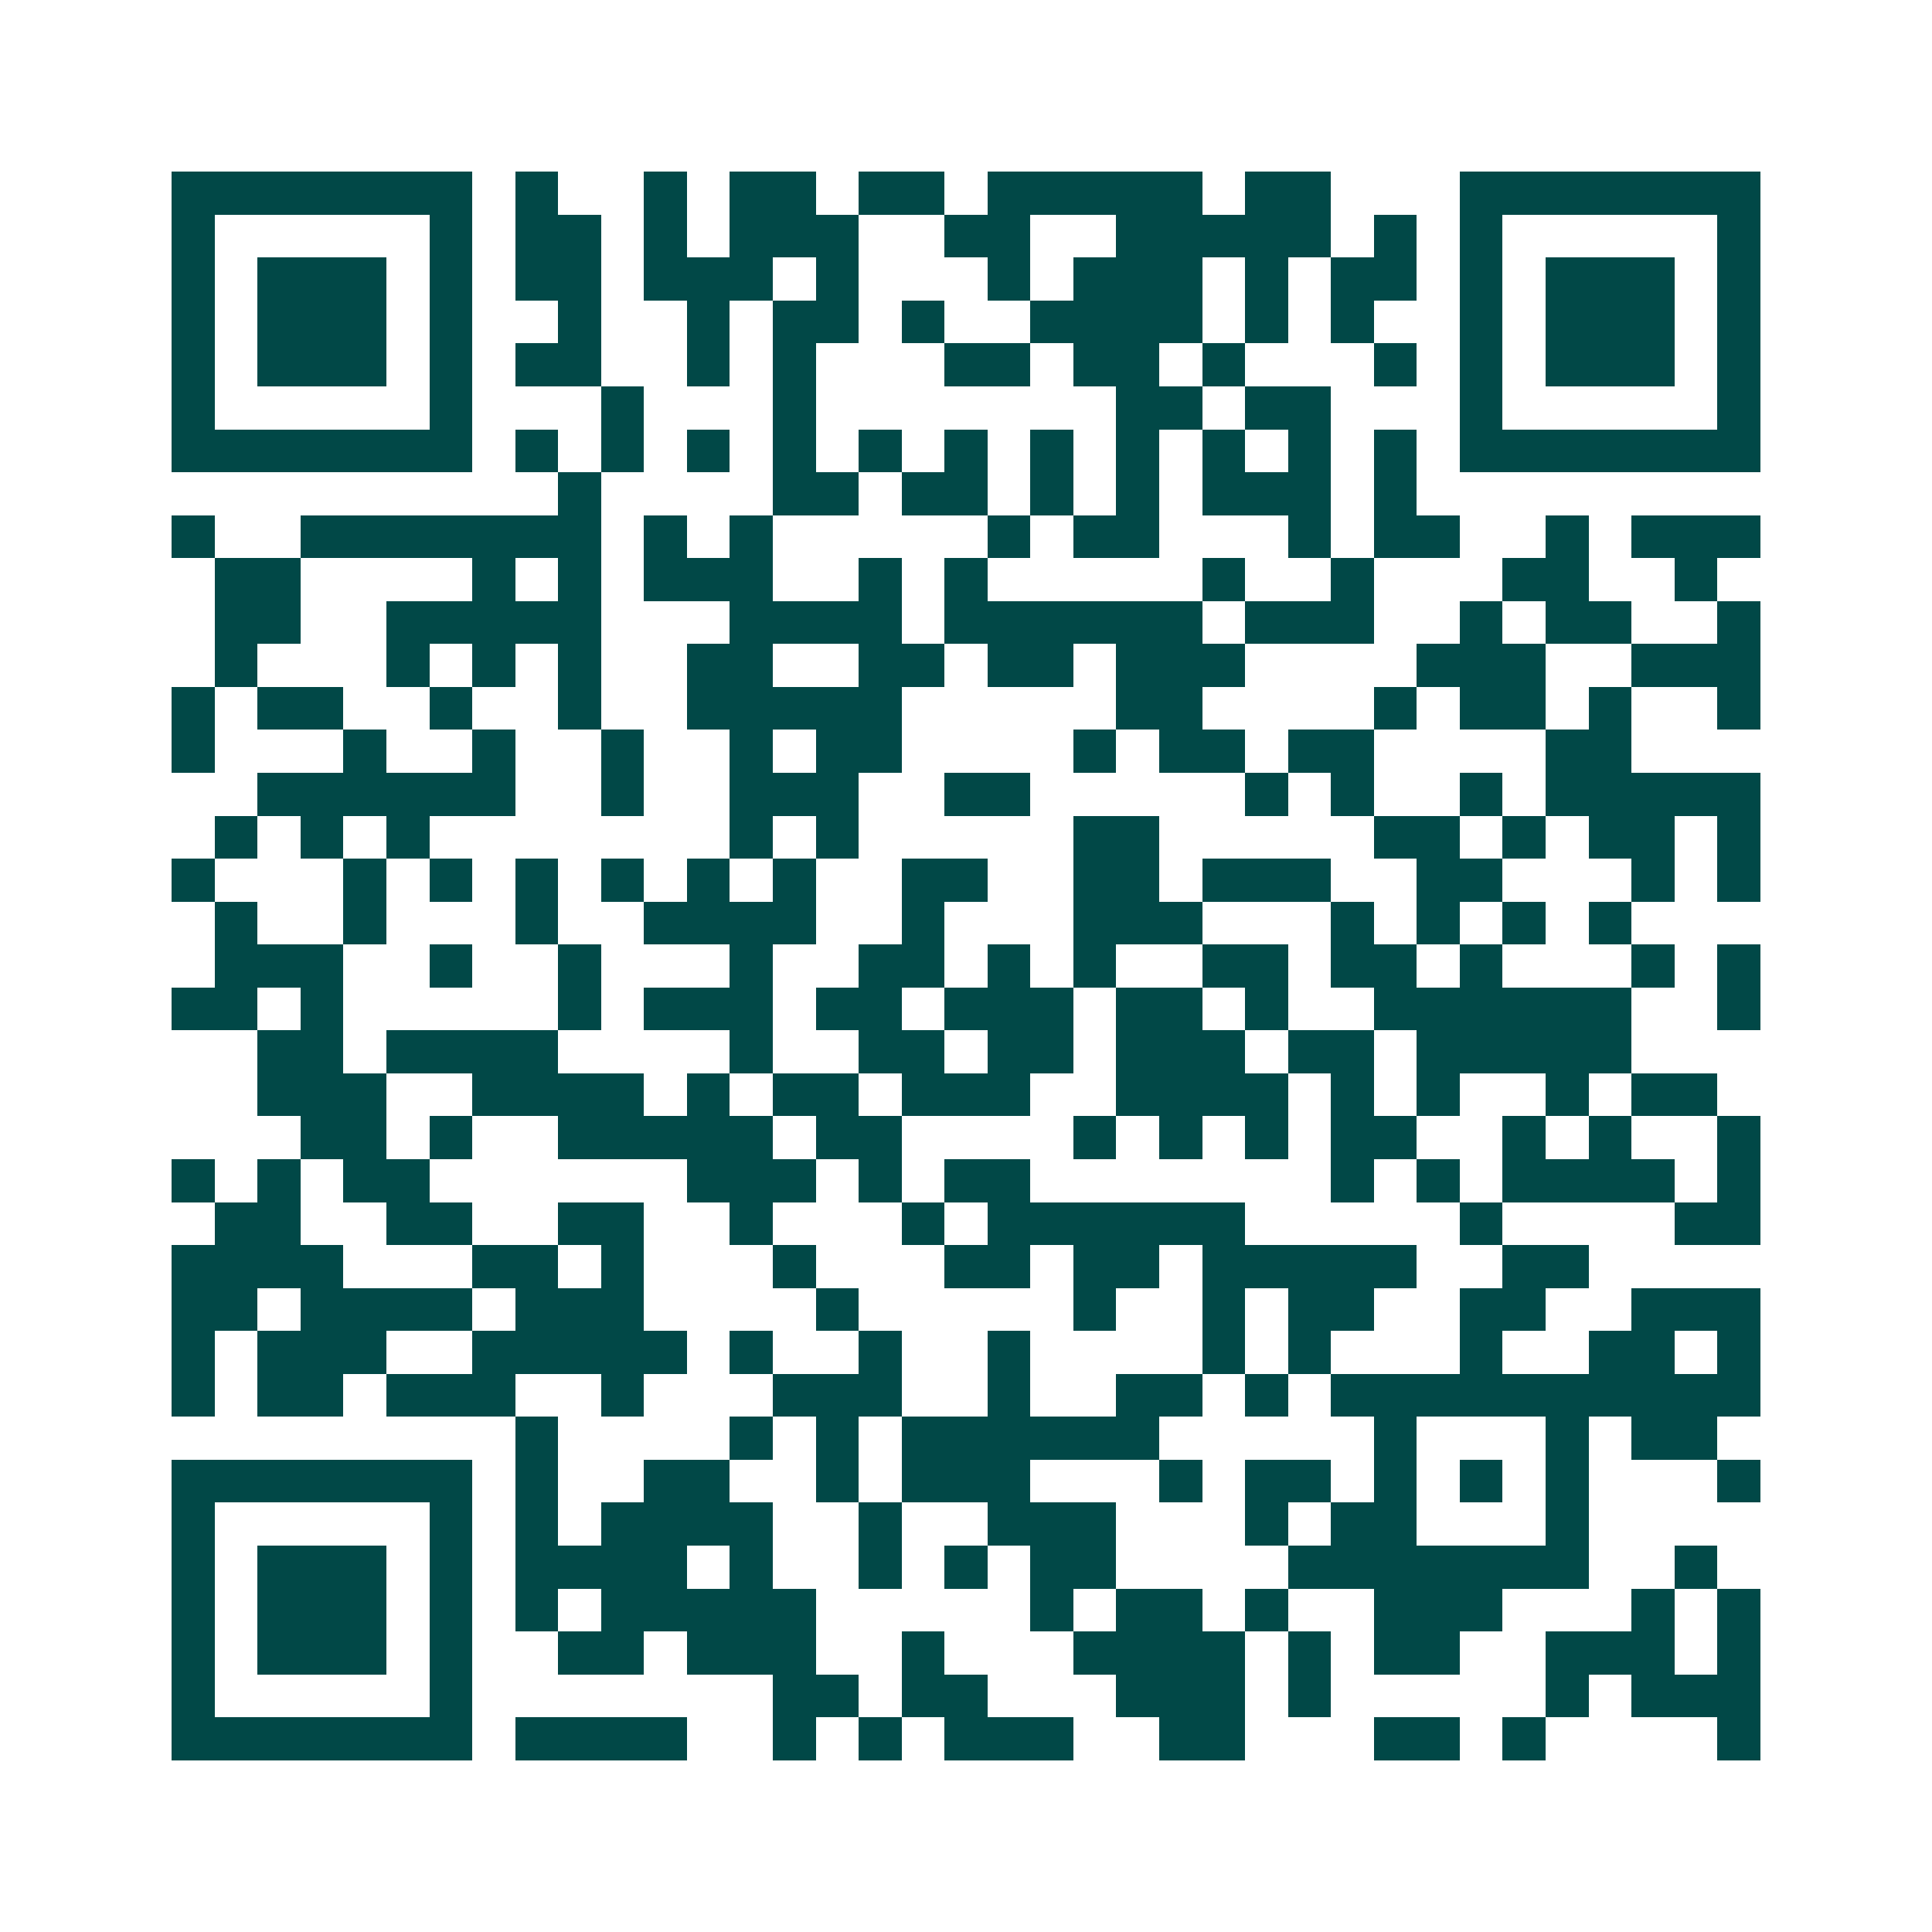 <svg xmlns="http://www.w3.org/2000/svg" width="200" height="200" viewBox="0 0 45 45" shape-rendering="crispEdges"><path fill="#ffffff" d="M0 0h45v45H0z"/><path stroke="#014847" d="M4 4.5h7m1 0h1m2 0h1m1 0h2m1 0h2m1 0h5m1 0h2m3 0h7M4 5.5h1m5 0h1m1 0h2m1 0h1m1 0h3m2 0h2m2 0h5m1 0h1m1 0h1m5 0h1M4 6.5h1m1 0h3m1 0h1m1 0h2m1 0h3m1 0h1m3 0h1m1 0h3m1 0h1m1 0h2m1 0h1m1 0h3m1 0h1M4 7.5h1m1 0h3m1 0h1m2 0h1m2 0h1m1 0h2m1 0h1m2 0h4m1 0h1m1 0h1m2 0h1m1 0h3m1 0h1M4 8.5h1m1 0h3m1 0h1m1 0h2m2 0h1m1 0h1m3 0h2m1 0h2m1 0h1m3 0h1m1 0h1m1 0h3m1 0h1M4 9.5h1m5 0h1m3 0h1m3 0h1m7 0h2m1 0h2m3 0h1m5 0h1M4 10.5h7m1 0h1m1 0h1m1 0h1m1 0h1m1 0h1m1 0h1m1 0h1m1 0h1m1 0h1m1 0h1m1 0h1m1 0h7M13 11.5h1m4 0h2m1 0h2m1 0h1m1 0h1m1 0h3m1 0h1M4 12.5h1m2 0h7m1 0h1m1 0h1m5 0h1m1 0h2m3 0h1m1 0h2m2 0h1m1 0h3M5 13.5h2m4 0h1m1 0h1m1 0h3m2 0h1m1 0h1m5 0h1m2 0h1m3 0h2m2 0h1M5 14.5h2m2 0h5m3 0h4m1 0h6m1 0h3m2 0h1m1 0h2m2 0h1M5 15.5h1m3 0h1m1 0h1m1 0h1m2 0h2m2 0h2m1 0h2m1 0h3m4 0h3m2 0h3M4 16.5h1m1 0h2m2 0h1m2 0h1m2 0h5m5 0h2m4 0h1m1 0h2m1 0h1m2 0h1M4 17.5h1m3 0h1m2 0h1m2 0h1m2 0h1m1 0h2m4 0h1m1 0h2m1 0h2m4 0h2M6 18.5h6m2 0h1m2 0h3m2 0h2m5 0h1m1 0h1m2 0h1m1 0h5M5 19.5h1m1 0h1m1 0h1m7 0h1m1 0h1m5 0h2m5 0h2m1 0h1m1 0h2m1 0h1M4 20.5h1m3 0h1m1 0h1m1 0h1m1 0h1m1 0h1m1 0h1m2 0h2m2 0h2m1 0h3m2 0h2m3 0h1m1 0h1M5 21.5h1m2 0h1m3 0h1m2 0h4m2 0h1m3 0h3m3 0h1m1 0h1m1 0h1m1 0h1M5 22.5h3m2 0h1m2 0h1m3 0h1m2 0h2m1 0h1m1 0h1m2 0h2m1 0h2m1 0h1m3 0h1m1 0h1M4 23.5h2m1 0h1m5 0h1m1 0h3m1 0h2m1 0h3m1 0h2m1 0h1m2 0h6m2 0h1M6 24.5h2m1 0h4m4 0h1m2 0h2m1 0h2m1 0h3m1 0h2m1 0h5M6 25.5h3m2 0h4m1 0h1m1 0h2m1 0h3m2 0h4m1 0h1m1 0h1m2 0h1m1 0h2M7 26.5h2m1 0h1m2 0h5m1 0h2m4 0h1m1 0h1m1 0h1m1 0h2m2 0h1m1 0h1m2 0h1M4 27.5h1m1 0h1m1 0h2m6 0h3m1 0h1m1 0h2m7 0h1m1 0h1m1 0h4m1 0h1M5 28.5h2m2 0h2m2 0h2m2 0h1m3 0h1m1 0h6m5 0h1m4 0h2M4 29.5h4m3 0h2m1 0h1m3 0h1m3 0h2m1 0h2m1 0h5m2 0h2M4 30.5h2m1 0h4m1 0h3m4 0h1m5 0h1m2 0h1m1 0h2m2 0h2m2 0h3M4 31.5h1m1 0h3m2 0h5m1 0h1m2 0h1m2 0h1m4 0h1m1 0h1m3 0h1m2 0h2m1 0h1M4 32.5h1m1 0h2m1 0h3m2 0h1m3 0h3m2 0h1m2 0h2m1 0h1m1 0h10M12 33.5h1m4 0h1m1 0h1m1 0h6m5 0h1m3 0h1m1 0h2M4 34.5h7m1 0h1m2 0h2m2 0h1m1 0h3m3 0h1m1 0h2m1 0h1m1 0h1m1 0h1m3 0h1M4 35.5h1m5 0h1m1 0h1m1 0h4m2 0h1m2 0h3m3 0h1m1 0h2m3 0h1M4 36.5h1m1 0h3m1 0h1m1 0h4m1 0h1m2 0h1m1 0h1m1 0h2m4 0h7m2 0h1M4 37.5h1m1 0h3m1 0h1m1 0h1m1 0h5m5 0h1m1 0h2m1 0h1m2 0h3m3 0h1m1 0h1M4 38.5h1m1 0h3m1 0h1m2 0h2m1 0h3m2 0h1m3 0h4m1 0h1m1 0h2m2 0h3m1 0h1M4 39.5h1m5 0h1m7 0h2m1 0h2m3 0h3m1 0h1m5 0h1m1 0h3M4 40.5h7m1 0h4m2 0h1m1 0h1m1 0h3m2 0h2m3 0h2m1 0h1m4 0h1"/></svg>
